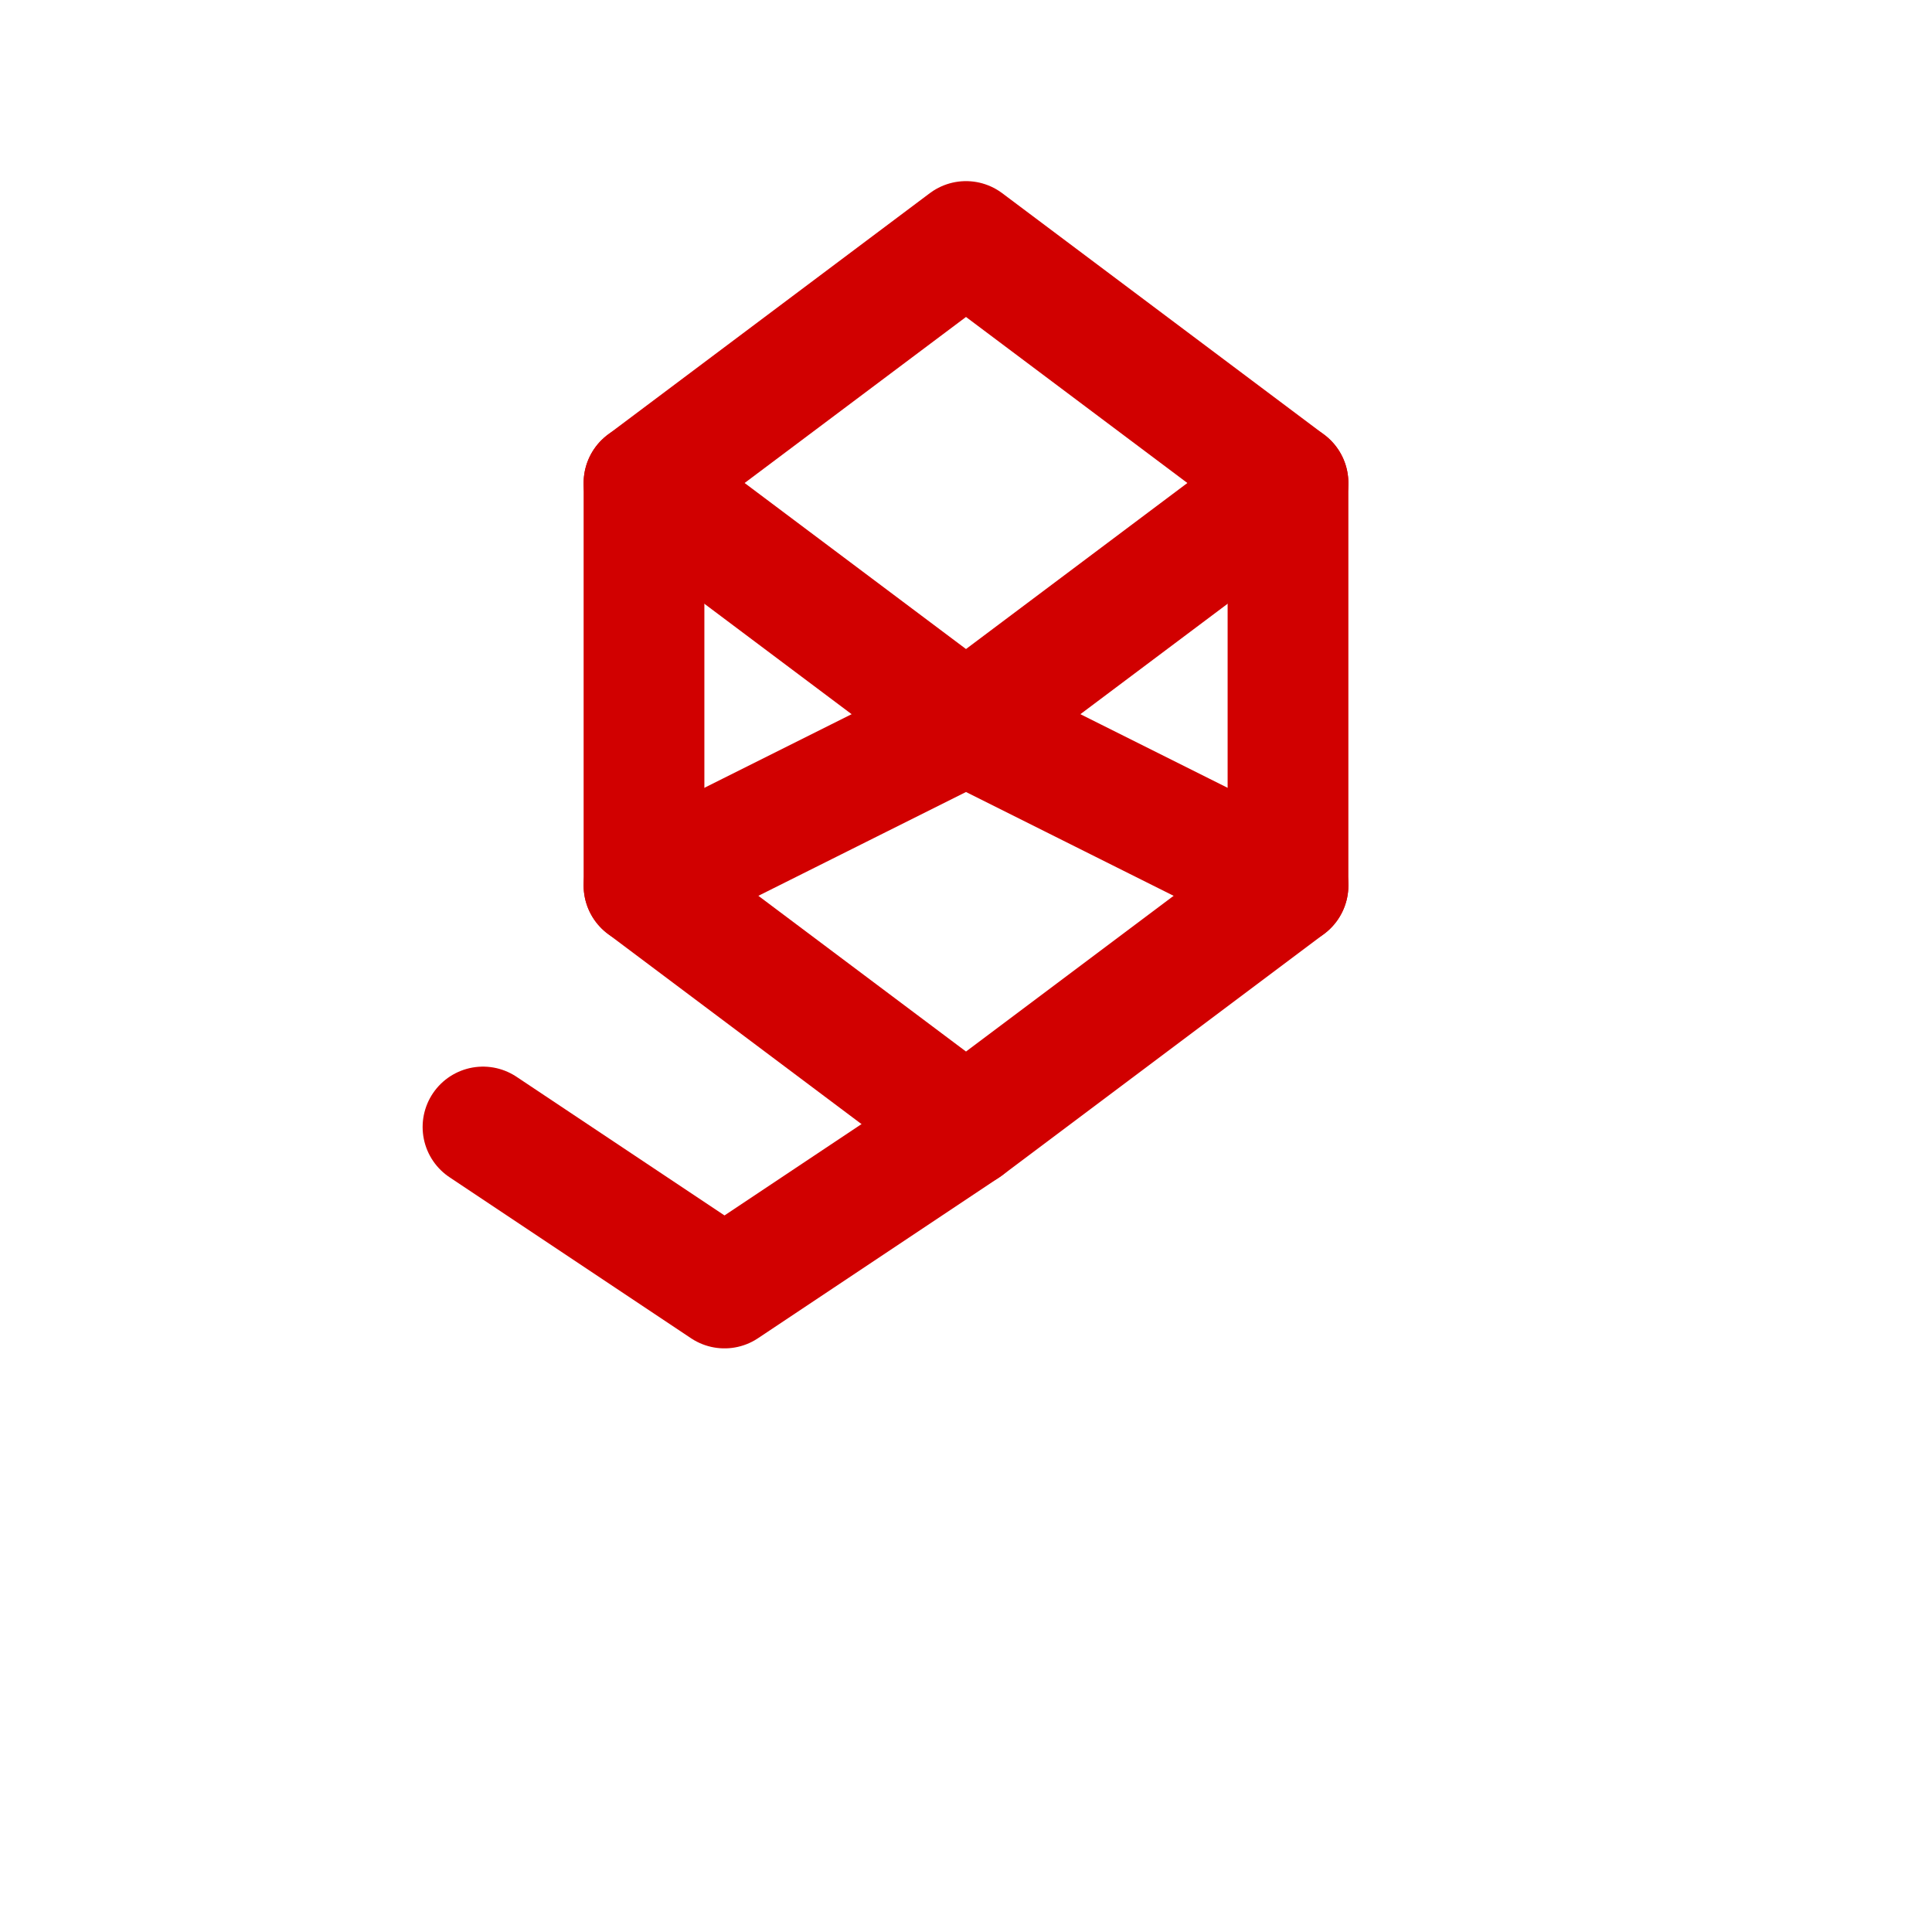 <?xml version="1.0" encoding="UTF-8"?> <svg xmlns="http://www.w3.org/2000/svg" width="64" height="64" viewBox="0 0 24 24"><g fill="none" stroke="#d10000" stroke-width="1.5" stroke-linecap="round" stroke-linejoin="round"><path d="M12 3l4 3v5l-4 3-4-3V6l4-3z"></path><path d="M8 6l4 3 4-3"></path><path d="M8 11l4-2 4 2"></path><path d="M6 14l3 2 3-2"></path></g></svg> 